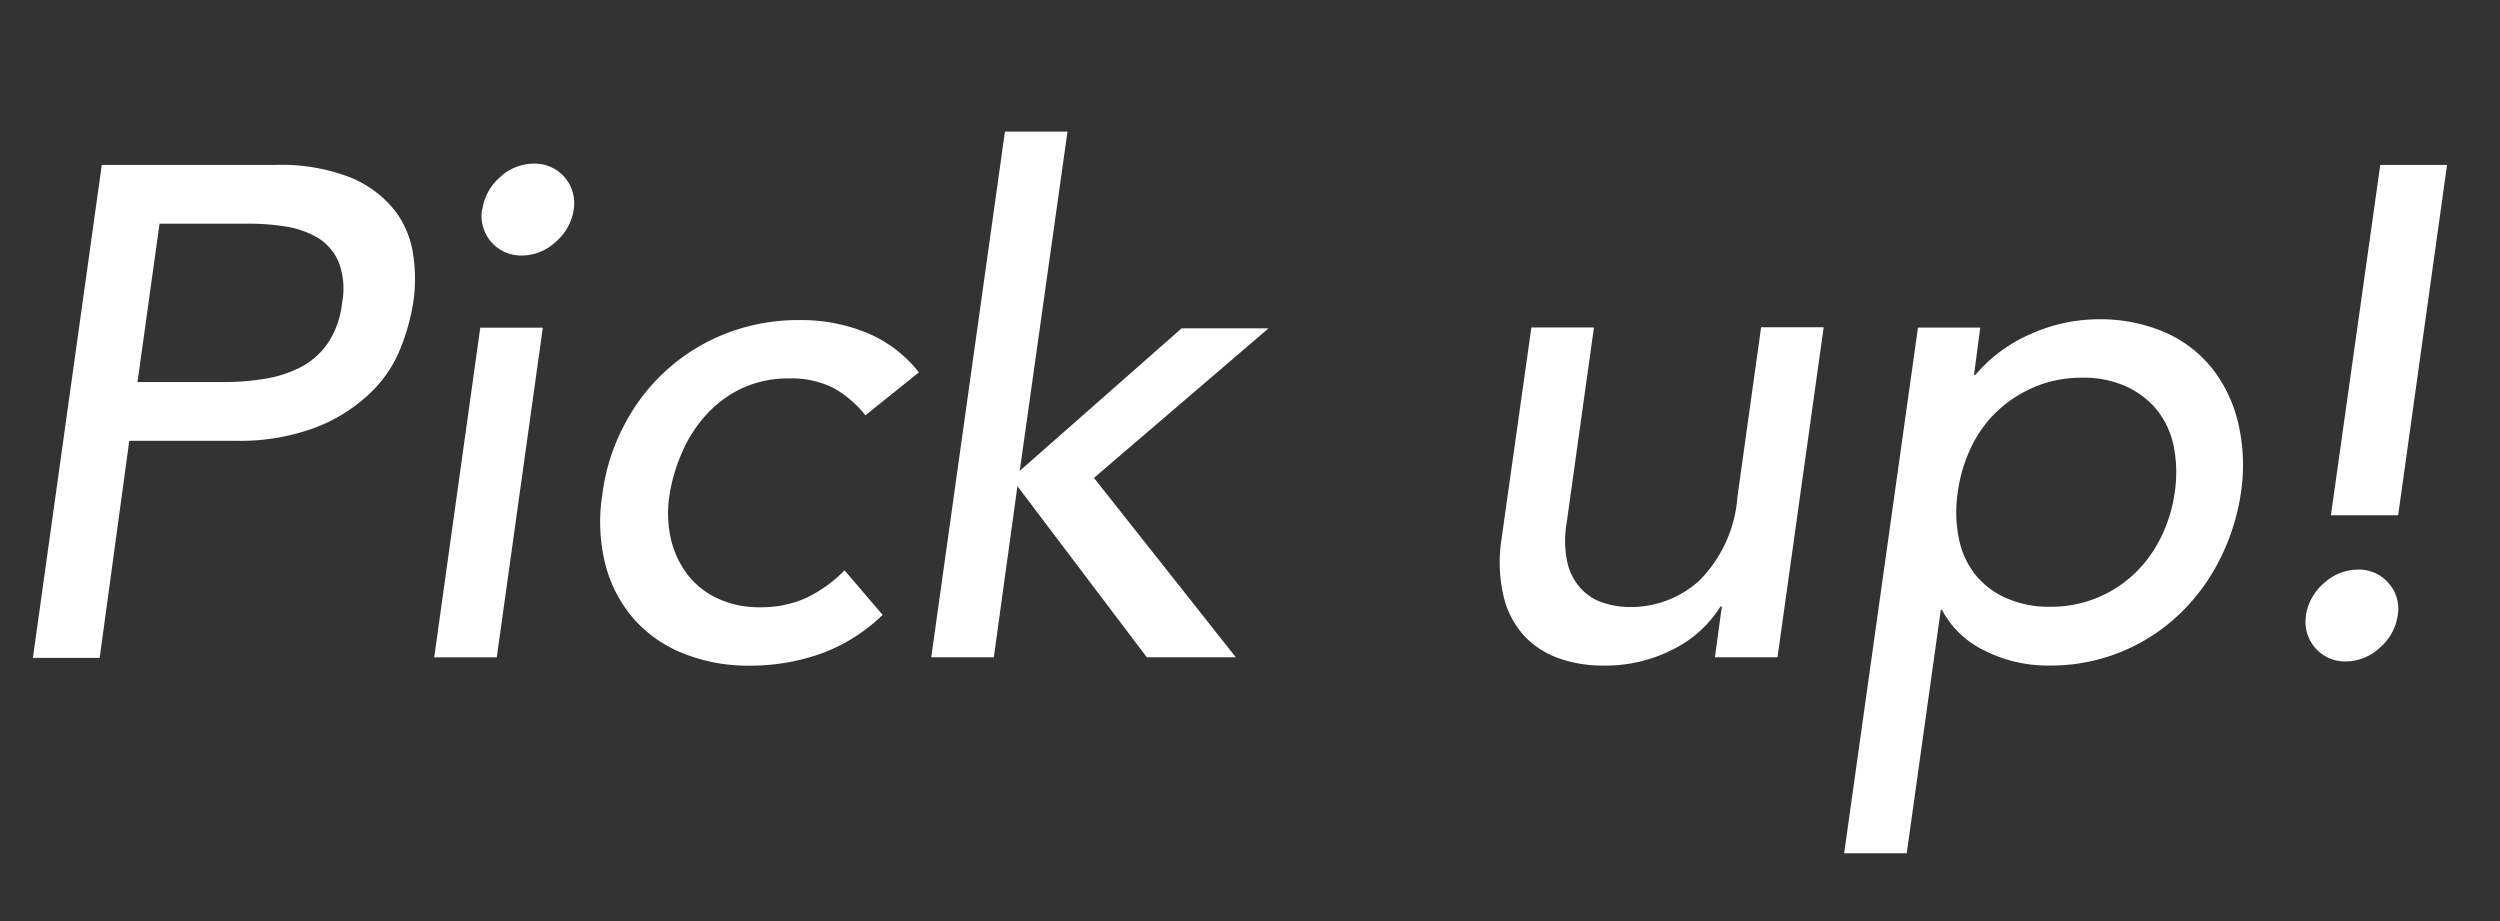 <svg xmlns="http://www.w3.org/2000/svg" xmlns:xlink="http://www.w3.org/1999/xlink" width="38" height="14" viewBox="0 0 38 14"><rect x="0" y="0" width="38" height="14" fill="#333333" stroke="none"/><defs><clipPath id="a"><rect width="38" height="14" transform="translate(4.5 3)" fill="#fff"/></clipPath><clipPath id="b"><rect width="36.695" height="10.971" transform="translate(0 0)" fill="none"/></clipPath></defs><g transform="translate(-4.5 -3)" clip-path="url(#a)"><g transform="translate(5 5)"><g clip-path="url(#b)"><path d="M1.047.507H3.672A2.9,2.9,0,0,1,4.833.7a1.664,1.664,0,0,1,.668.5,1.441,1.441,0,0,1,.28.676,2.439,2.439,0,0,1,0,.724,3.188,3.188,0,0,1-.206.725A1.922,1.922,0,0,1,5.1,4a2.485,2.485,0,0,1-.809.5,3.278,3.278,0,0,1-1.211.2H1.465l-.45,3.3H0Zm.543,3.3H2.924a3.705,3.705,0,0,0,.593-.048,1.829,1.829,0,0,0,.546-.174,1.15,1.15,0,0,0,.418-.365A1.371,1.371,0,0,0,4.7,2.6a1.138,1.138,0,0,0-.053-.618.8.8,0,0,0-.312-.365,1.388,1.388,0,0,0-.494-.174A3.519,3.519,0,0,0,3.261,1.4H1.925Z" fill="#fff"/><path d="M6.8,2.981h.951l-.7,5.01H6.1Zm.032-1.8A.8.8,0,0,1,7.1.693.759.759,0,0,1,7.62.487a.6.6,0,0,1,.6.7.8.8,0,0,1-.275.491.759.759,0,0,1-.517.206.6.6,0,0,1-.6-.7" fill="#fff"/><path d="M12.654,4.313a1.614,1.614,0,0,0-.49-.418,1.42,1.42,0,0,0-.67-.143,1.662,1.662,0,0,0-.7.143,1.708,1.708,0,0,0-.543.392,2.014,2.014,0,0,0-.375.57,2.61,2.61,0,0,0-.2.671,1.756,1.756,0,0,0,.021.661,1.428,1.428,0,0,0,.253.544,1.233,1.233,0,0,0,.459.364,1.485,1.485,0,0,0,.648.133,1.65,1.65,0,0,0,.7-.143,2.03,2.03,0,0,0,.58-.418l.579.677a2.631,2.631,0,0,1-.946.592,3.21,3.21,0,0,1-1.062.18,2.649,2.649,0,0,1-1.035-.191,1.974,1.974,0,0,1-.751-.533,2.048,2.048,0,0,1-.423-.825,2.663,2.663,0,0,1-.042-1.062A3.055,3.055,0,0,1,9,4.44a2.931,2.931,0,0,1,1.559-1.38,3.035,3.035,0,0,1,1.1-.195,2.64,2.64,0,0,1,1.02.195,1.948,1.948,0,0,1,.788.6Z" fill="#fff"/><path d="M14.775,0h.951L15,5.157,17.46,2.991h1.321L16.128,5.264,18.284,7.99H16.931l-1.966-2.6-.359,2.6h-.951Z" fill="#fff"/><path d="M26.518,7.99h-.951l.105-.771h-.021a1.779,1.779,0,0,1-.718.65,2.257,2.257,0,0,1-1.057.248,2.02,2.02,0,0,1-.682-.111,1.328,1.328,0,0,1-.529-.344,1.356,1.356,0,0,1-.311-.6,2.275,2.275,0,0,1-.032-.861l.455-3.224h.951l-.413,2.959a1.6,1.6,0,0,0,.006.6.878.878,0,0,0,.2.4.772.772,0,0,0,.337.222,1.294,1.294,0,0,0,.423.069,1.552,1.552,0,0,0,1.047-.4,2.02,2.02,0,0,0,.581-1.274l.36-2.579h.951Z" fill="#fff"/><path d="M28.653,2.98H29.6l-.095.719h.021a2.273,2.273,0,0,1,.846-.624,2.523,2.523,0,0,1,1.014-.222,2.48,2.48,0,0,1,1.025.2,1.885,1.885,0,0,1,.724.56,2.13,2.13,0,0,1,.391.841,2.819,2.819,0,0,1,.037,1.03,3.307,3.307,0,0,1-.333,1.041,3.018,3.018,0,0,1-.629.835,2.826,2.826,0,0,1-1.955.756,2.114,2.114,0,0,1-.982-.228,1.421,1.421,0,0,1-.646-.618H29l-.518,3.7h-.951Zm2.494.761a1.837,1.837,0,0,0-.7.132,1.927,1.927,0,0,0-.57.359,1.852,1.852,0,0,0-.408.55,2.309,2.309,0,0,0-.211.7,2.026,2.026,0,0,0,.016.7,1.294,1.294,0,0,0,.248.549,1.228,1.228,0,0,0,.471.359,1.588,1.588,0,0,0,.671.133,1.838,1.838,0,0,0,1.268-.492,1.944,1.944,0,0,0,.407-.549,2.235,2.235,0,0,0,.217-.7,2.026,2.026,0,0,0-.016-.7,1.293,1.293,0,0,0-.254-.55,1.313,1.313,0,0,0-.47-.359,1.574,1.574,0,0,0-.666-.132" fill="#fff"/><path d="M34.549,7.356a.812.812,0,0,1,.275-.492.769.769,0,0,1,.518-.206.592.592,0,0,1,.465.206.585.585,0,0,1,.138.492.8.8,0,0,1-.275.492.765.765,0,0,1-.518.206.6.6,0,0,1-.6-.7m1.4-1.522H34.93L35.68.507h1.015Z" fill="#fff"/></g></g></g></svg>